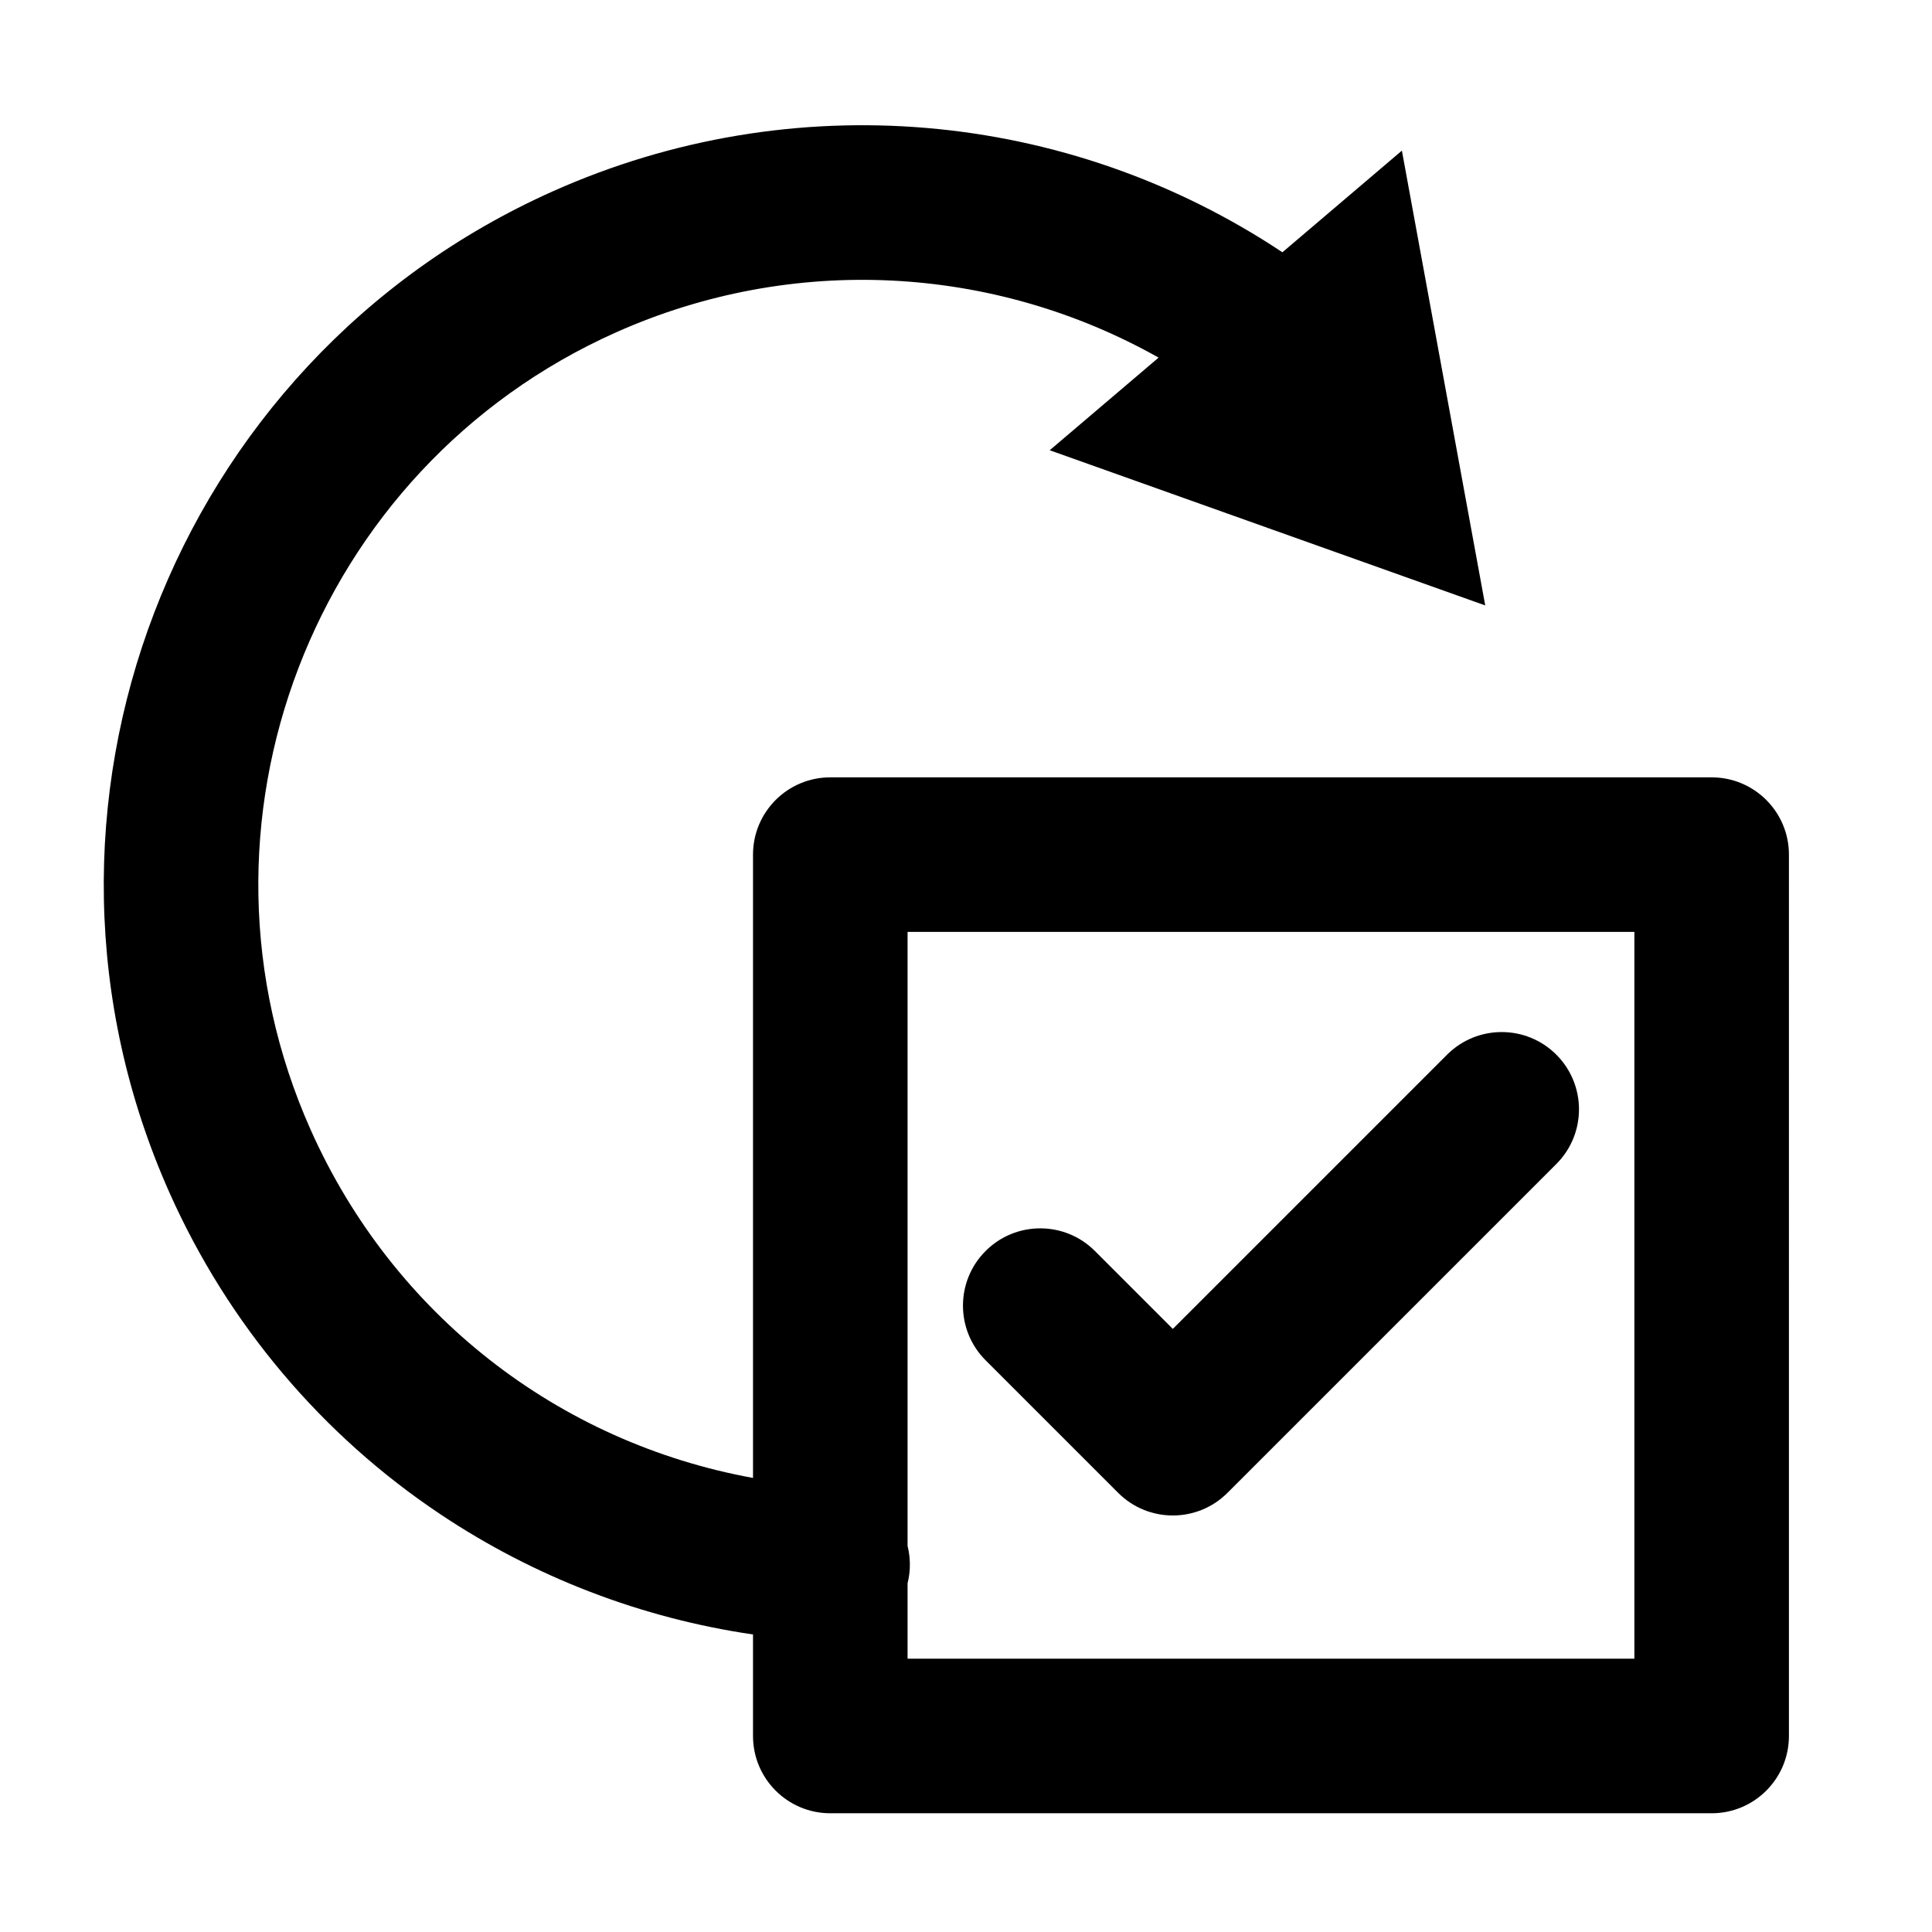 <?xml version="1.0" encoding="utf-8"?>
<!-- Generator: Adobe Illustrator 15.1.0, SVG Export Plug-In . SVG Version: 6.00 Build 0)  -->
<!DOCTYPE svg PUBLIC "-//W3C//DTD SVG 1.1//EN" "http://www.w3.org/Graphics/SVG/1.1/DTD/svg11.dtd">
<svg version="1.1" id="Layer_1" xmlns="http://www.w3.org/2000/svg" xmlns:xlink="http://www.w3.org/1999/xlink" x="0px" y="0px"
	 width="500px" height="500px" viewBox="0 0 500 500" enable-background="new 0 0 500 500" xml:space="preserve">
<g>
	<path d="M289.382,386.348c3.906,3.905,9.022,5.857,14.144,5.857c5.117,0,10.236-1.953,14.142-5.857l85.114-85.109
		c7.811-7.812,7.812-20.475,0.001-28.284c-7.811-7.812-20.476-7.81-28.284-0.001l-70.973,70.969l-20.168-20.168
		c-7.811-7.811-20.475-7.811-28.284,0c-7.81,7.811-7.81,20.475,0,28.285L289.382,386.348z"/>
	<path d="M442.974,201.177H214.879c-11.046,0-20,8.954-20,20v161.312c-50.417-9.176-93.157-42.312-114.47-90.075
		c-35.113-78.701,0.346-171.296,79.045-206.409c45.631-20.359,97.61-17.548,140.39,6.546l-28.178,23.972l112.711,40.162
		l-21.568-117.7l-30.923,26.307c-55.844-37.142-126.924-43.393-188.73-15.817C44.315,93.574-0.22,209.867,43.88,308.71
		c15.136,33.921,39.397,62.7,70.162,83.228c24.395,16.275,52.021,26.851,80.837,31.06v26.273c0,11.047,8.954,20,20,20h228.095
		c11.046,0,20-8.953,20-20V221.177C462.974,210.131,454.02,201.177,442.974,201.177z M422.974,429.271H234.879v-19.526
		c0.318-1.278,0.518-2.605,0.578-3.972c0.087-1.974-0.125-3.887-0.578-5.709V241.177h188.095V429.271z"/>
</g>
</svg>
